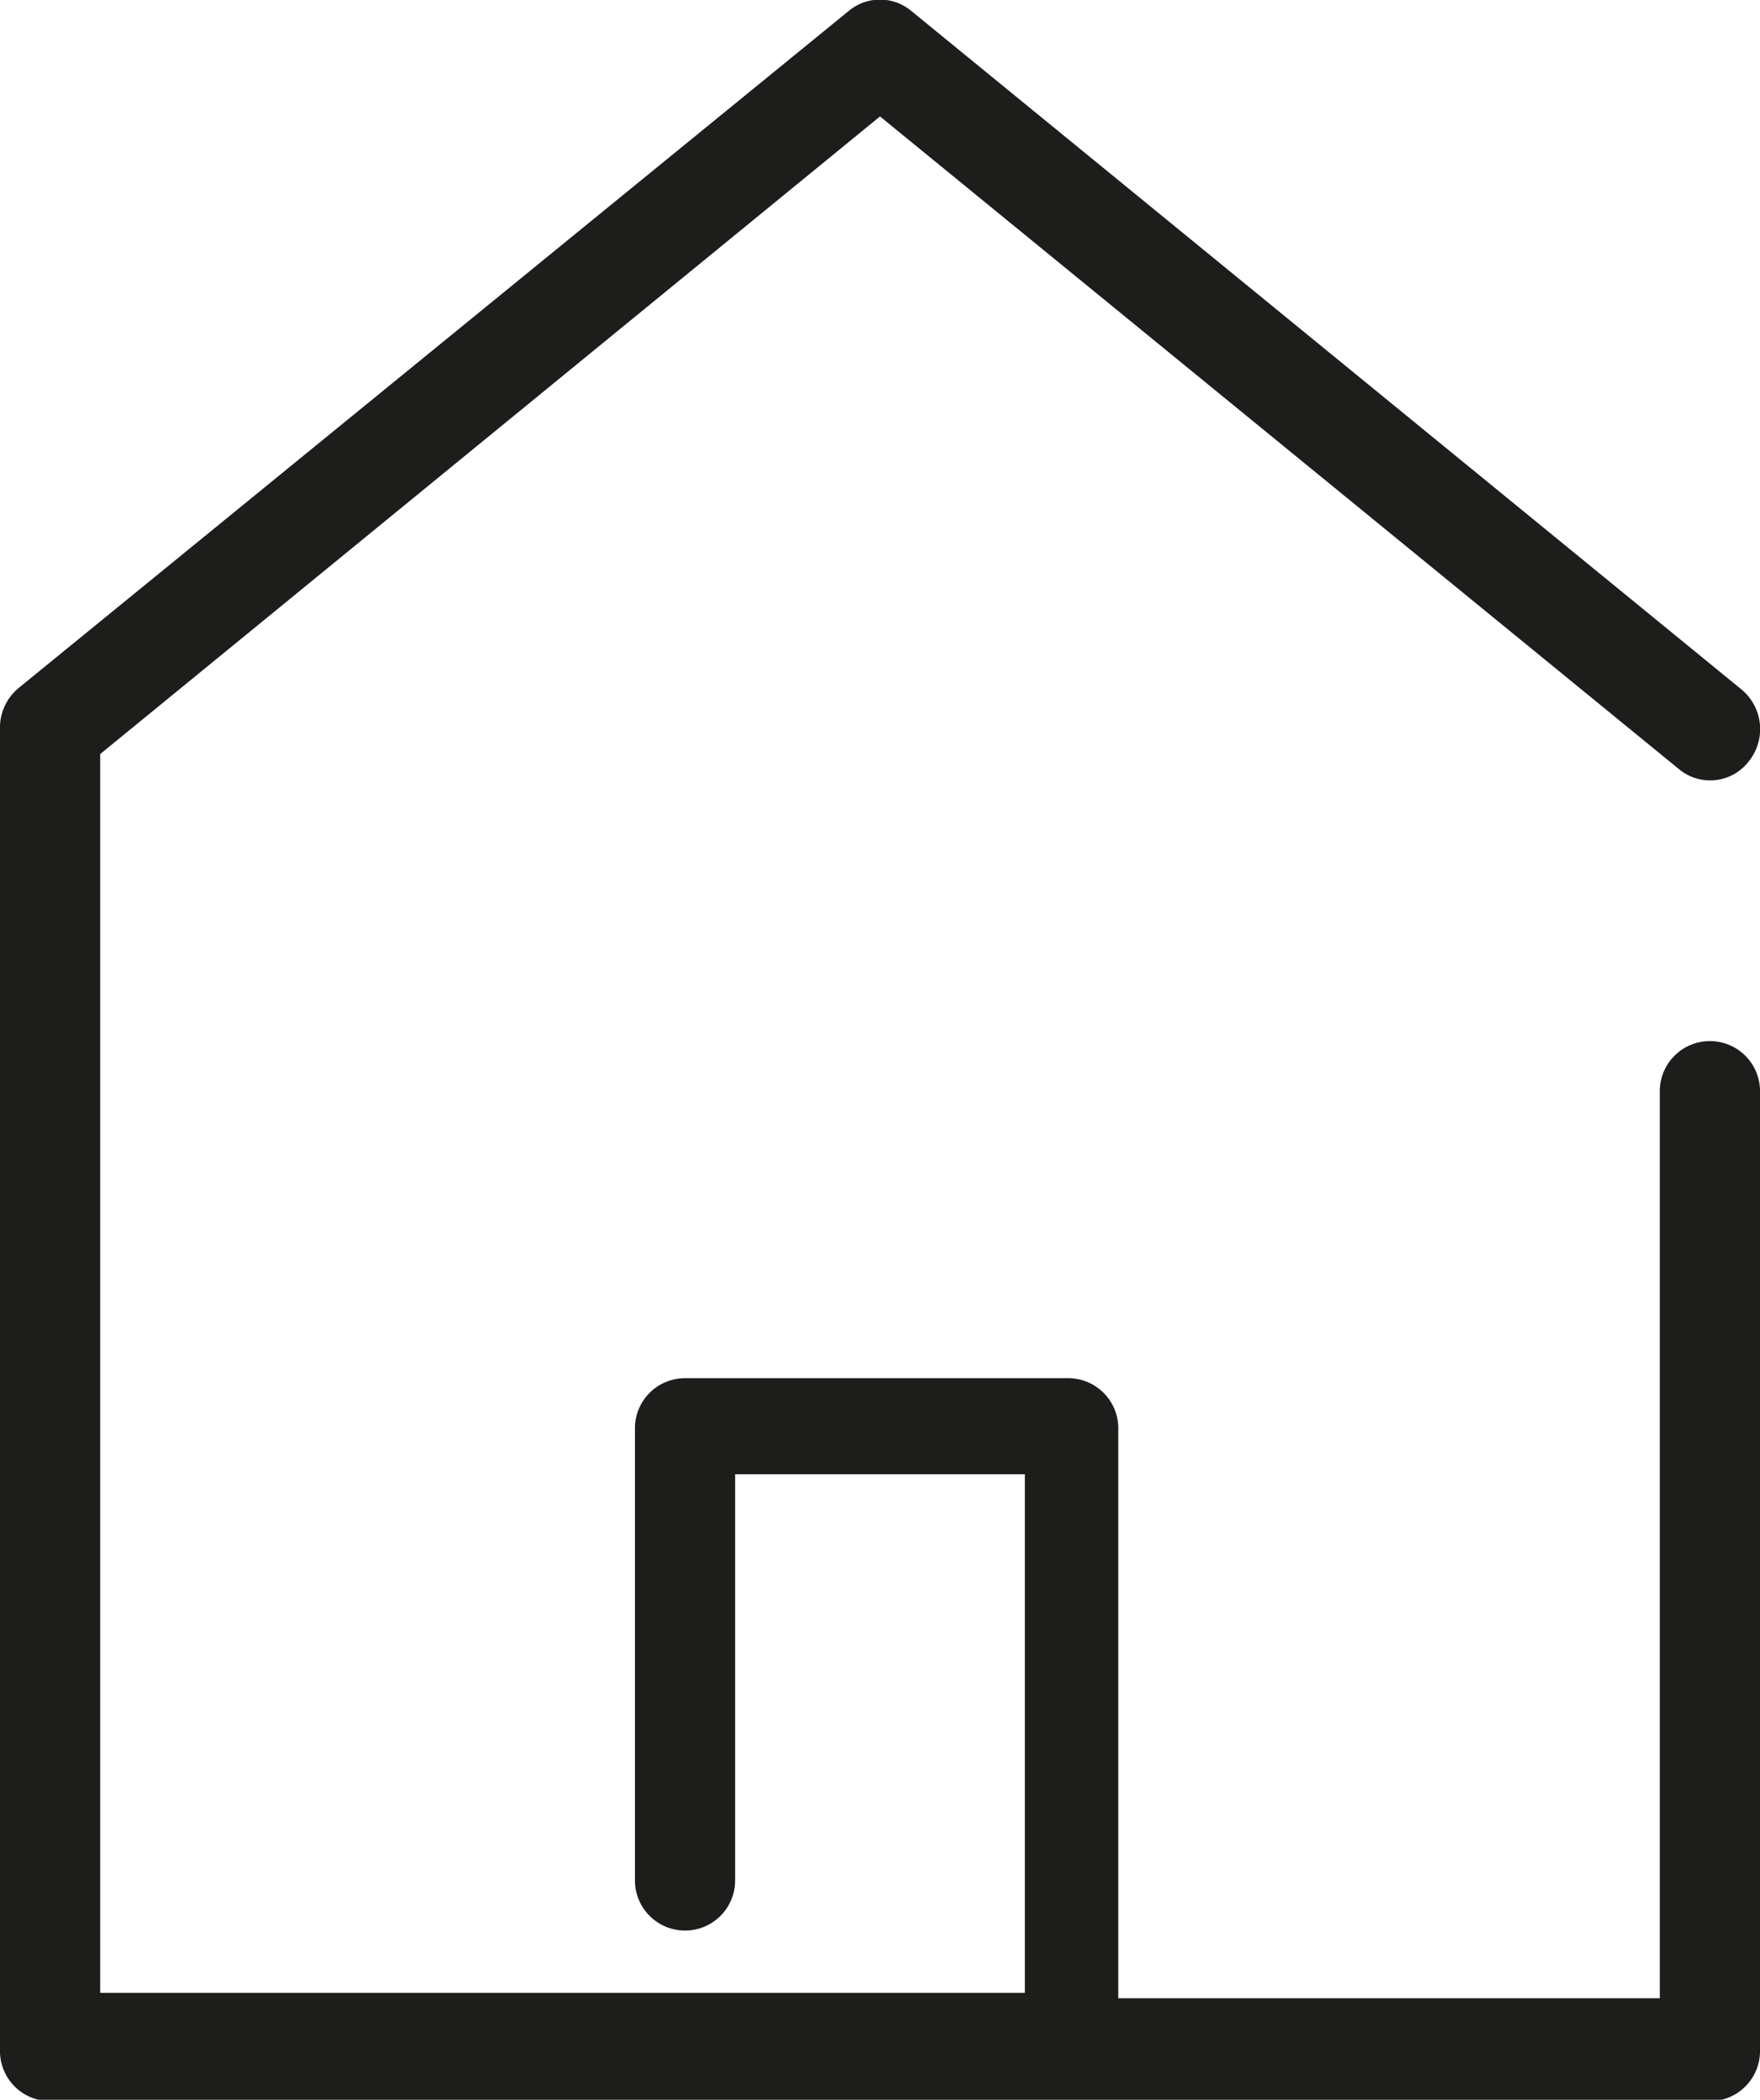 <svg xmlns="http://www.w3.org/2000/svg" viewBox="0 0 13 15.51"><defs><style>.cls-1{fill:#1d1d1b;}</style></defs><title>home</title><g id="Calque_2" data-name="Calque 2"><g id="Calque_1-2" data-name="Calque 1"><path class="cls-1" d="M12.63,7.69a.37.37,0,0,0-.37.38v6.69h-4v-4.2a.37.37,0,0,0-.37-.38H5.06a.37.37,0,0,0-.37.38v3.33a.37.37,0,1,0,.74,0v-3H7.57v3.83H.74V5.57L6.5.86l5.9,4.82a.36.36,0,0,0,.52-.06.38.38,0,0,0-.06-.53L6.73.08a.36.36,0,0,0-.46,0l-6.13,5A.38.38,0,0,0,0,5.39v9.75a.37.37,0,0,0,.37.38H12.63a.37.37,0,0,0,.37-.38V8.07A.37.37,0,0,0,12.63,7.69Z"/></g></g></svg>